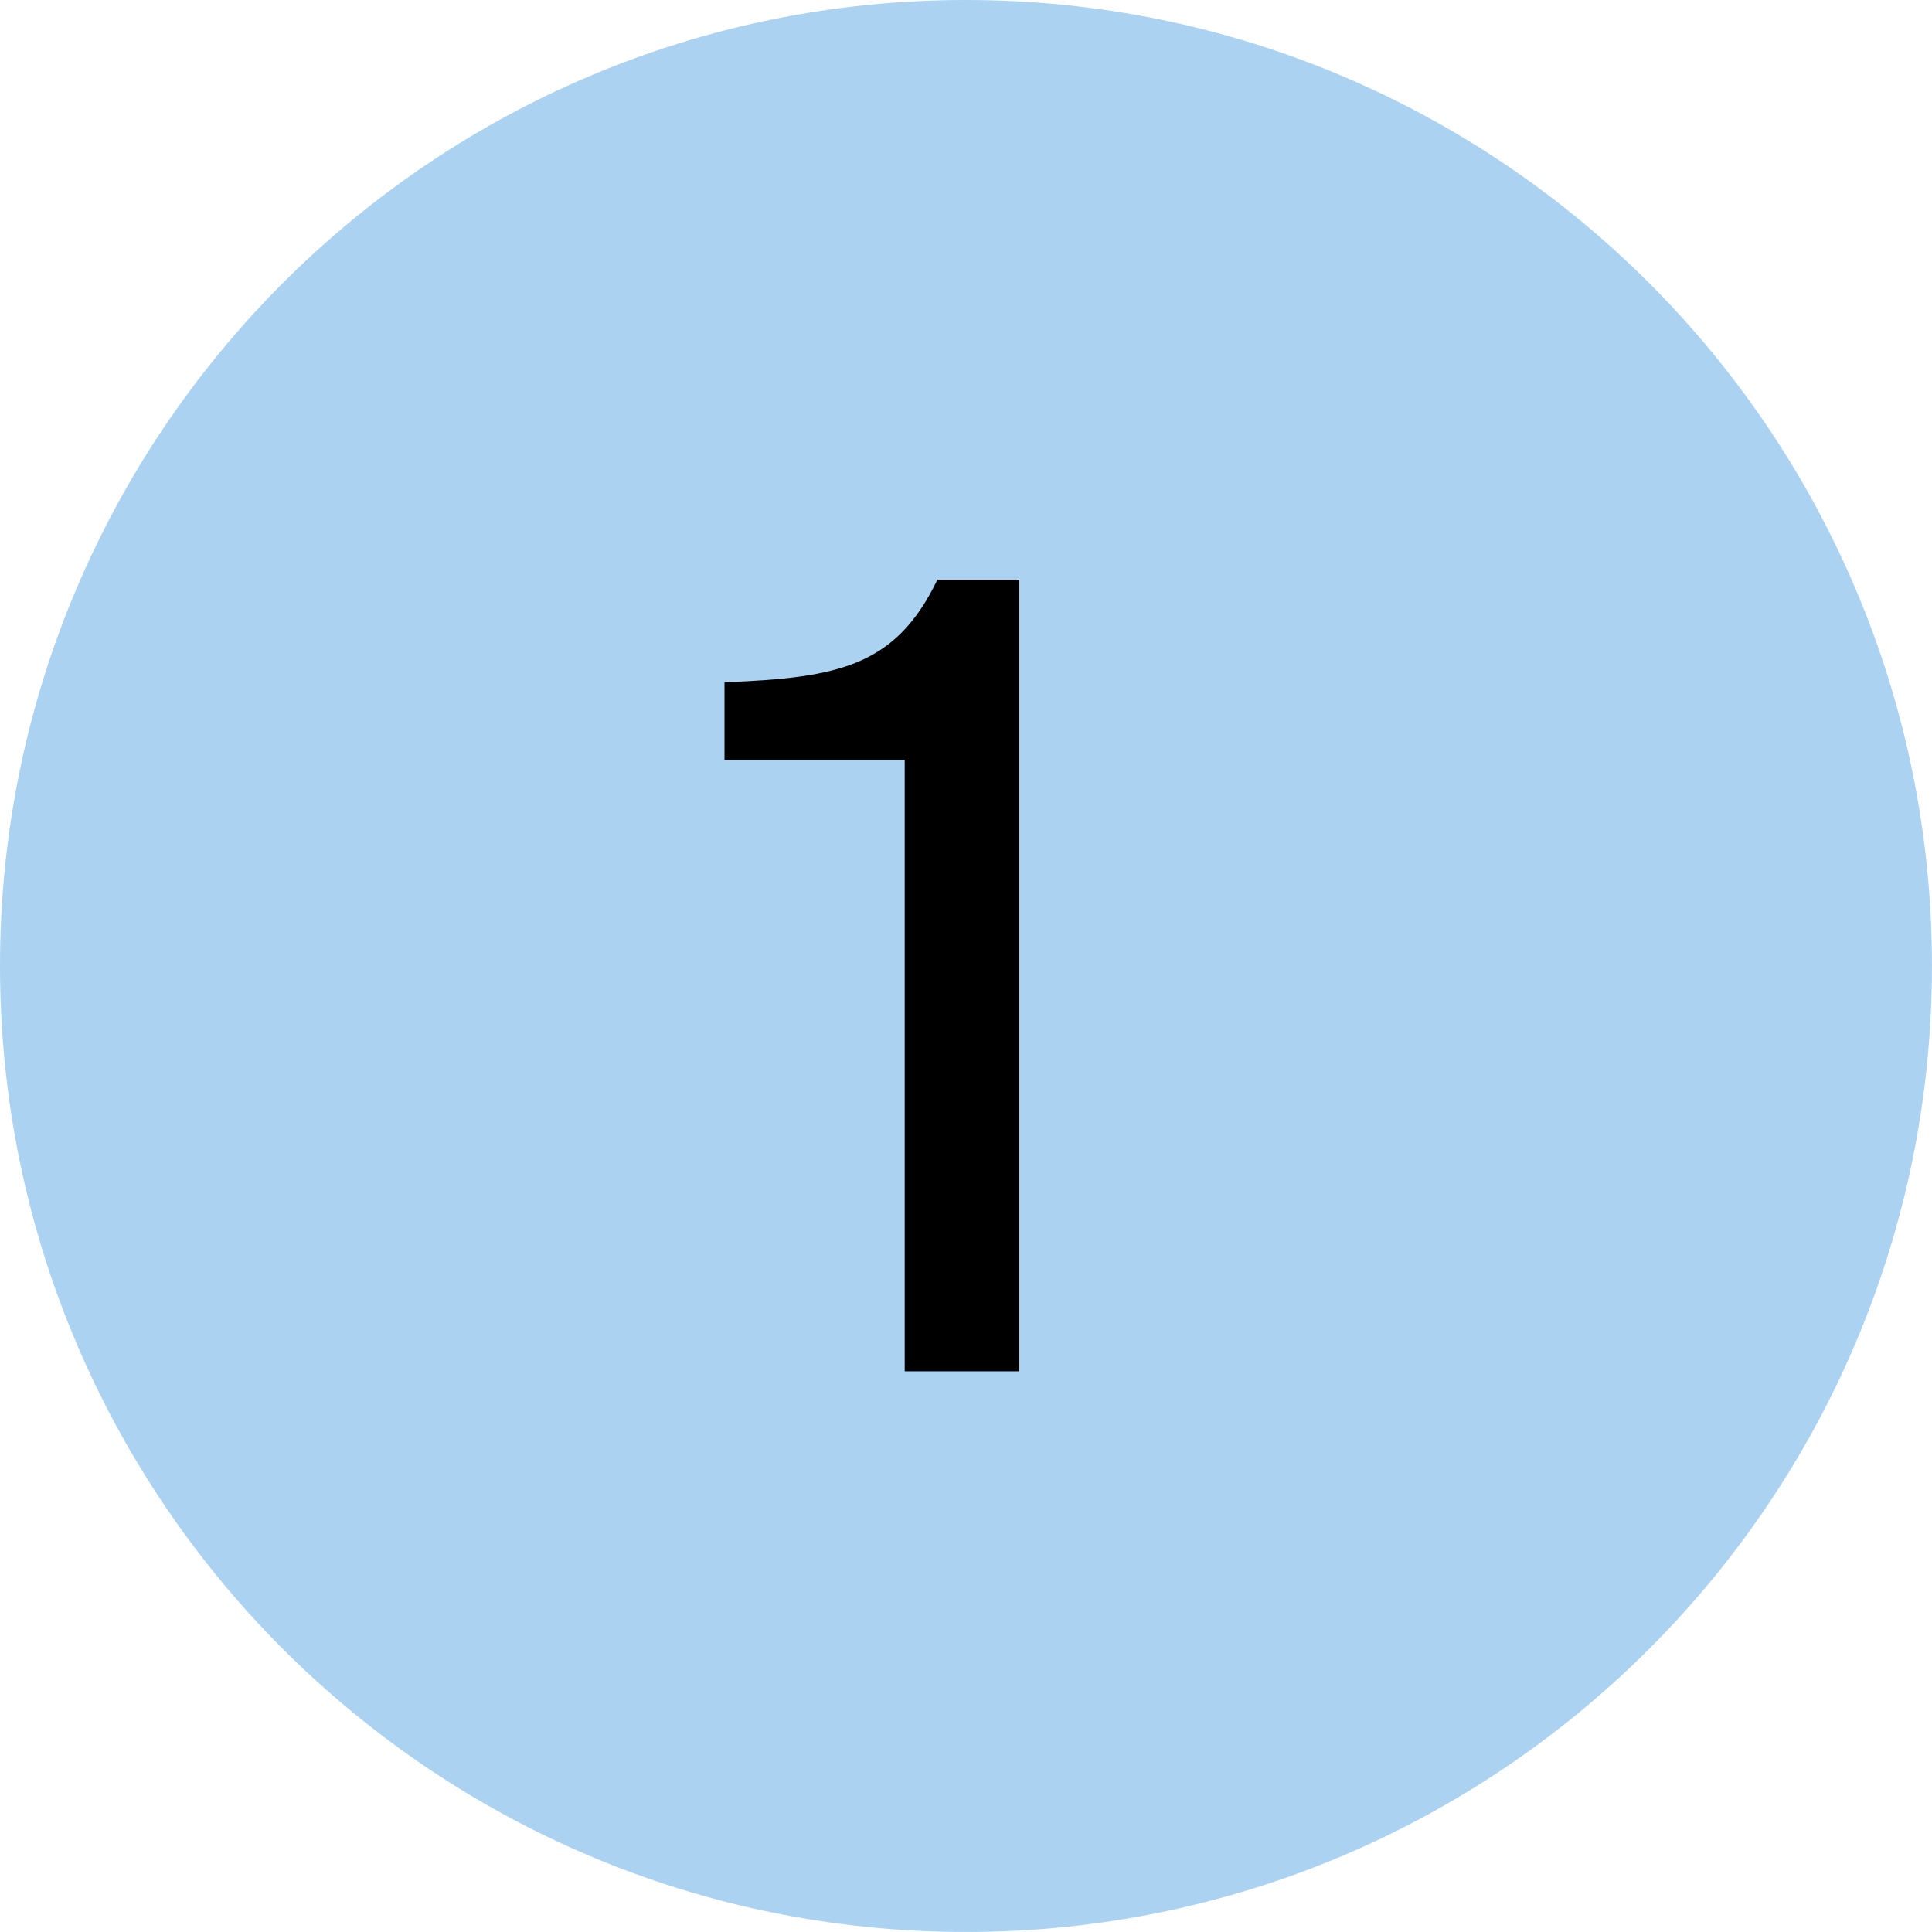<?xml version="1.0" encoding="UTF-8"?> <svg xmlns="http://www.w3.org/2000/svg" width="54" height="54" viewBox="0 0 54 54" fill="none"> <path d="M53.999 27C53.999 41.911 41.911 53.999 27 53.999C12.088 53.999 0 41.911 0 27C0 12.088 12.088 0 27 0C41.911 0 53.999 12.088 53.999 27Z" fill="#ACD2F2"></path> <path d="M25.287 38.328L28.491 38.328L28.491 16.2L26.202 16.2C25.042 18.612 23.455 18.947 20.25 19.069L20.25 21.236L25.287 21.236L25.287 38.328Z" fill="black"></path> </svg> 